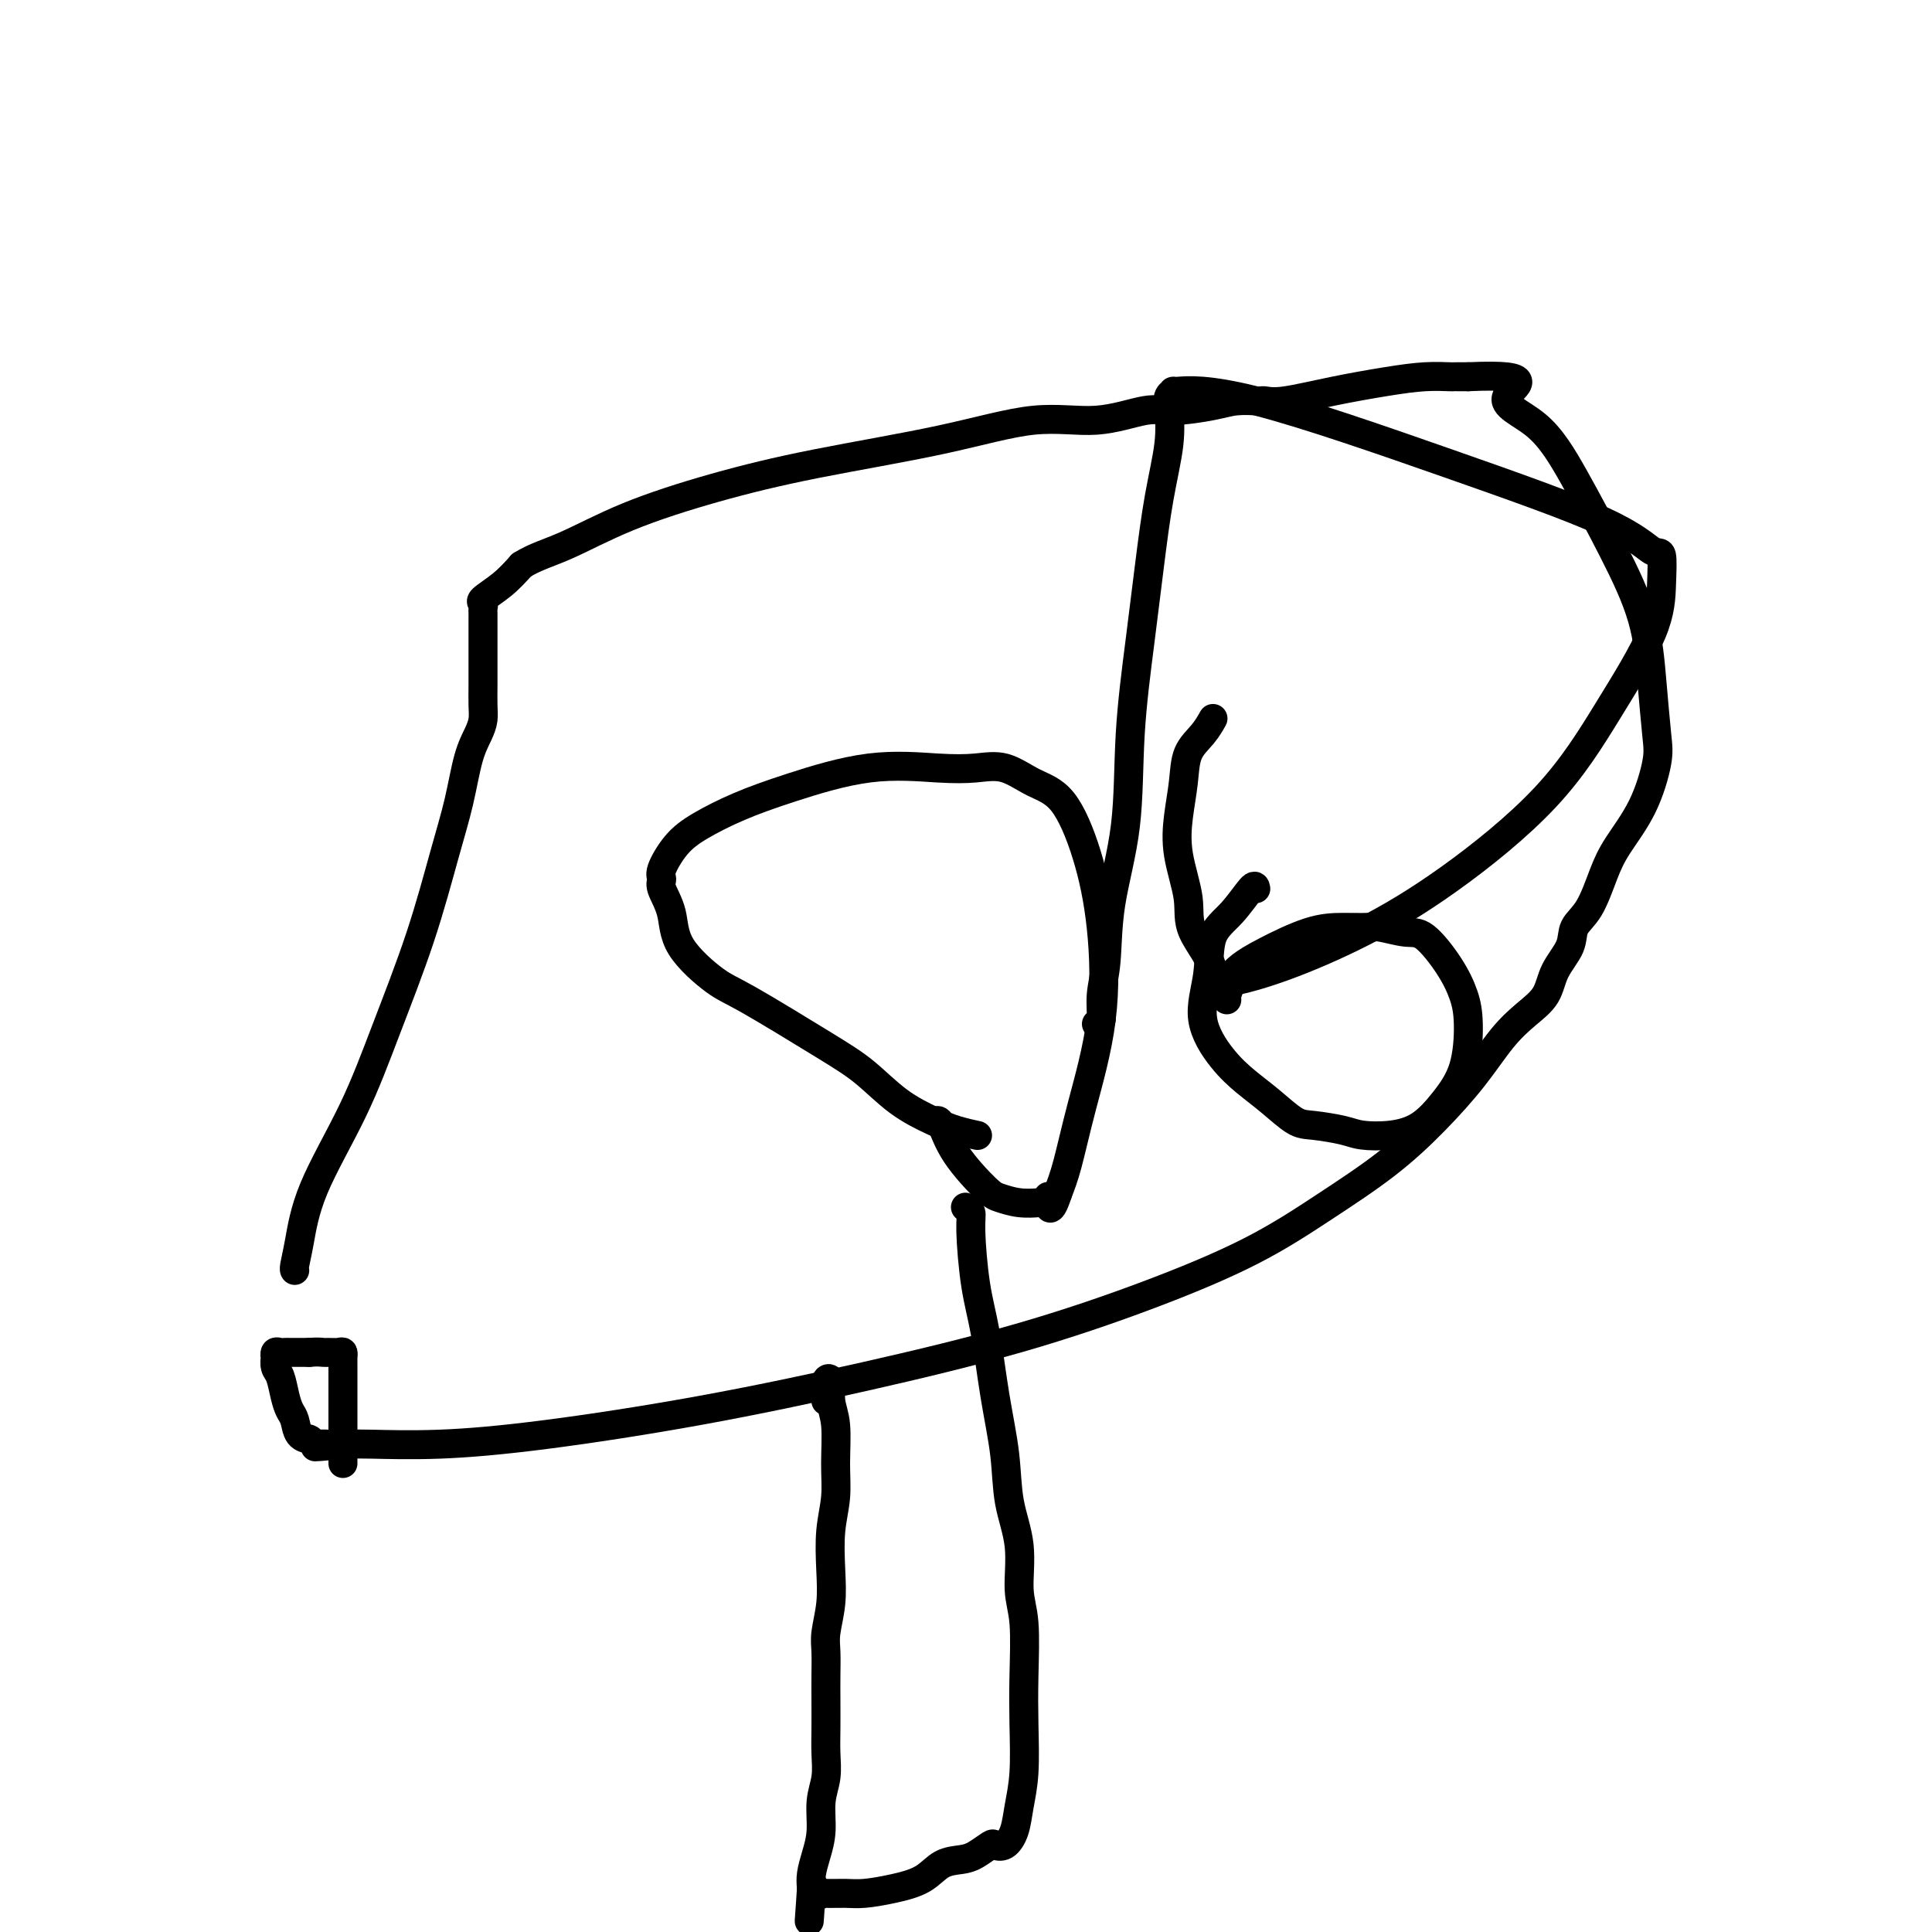 <svg viewBox='0 0 400 400' version='1.1' xmlns='http://www.w3.org/2000/svg' xmlns:xlink='http://www.w3.org/1999/xlink'><g fill='none' stroke='#000000' stroke-width='6' stroke-linecap='round' stroke-linejoin='round'><path d='M61,263c0.020,0.024 0.040,0.047 0,0c-0.040,-0.047 -0.141,-0.166 0,-1c0.141,-0.834 0.525,-2.385 1,-5c0.475,-2.615 1.040,-6.296 3,-11c1.960,-4.704 5.316,-10.431 8,-16c2.684,-5.569 4.697,-10.978 7,-17c2.303,-6.022 4.897,-12.656 7,-19c2.103,-6.344 3.716,-12.399 5,-17c1.284,-4.601 2.239,-7.749 3,-11c0.761,-3.251 1.328,-6.607 2,-9c0.672,-2.393 1.448,-3.825 2,-5c0.552,-1.175 0.880,-2.093 1,-3c0.120,-0.907 0.032,-1.803 0,-3c-0.032,-1.197 -0.009,-2.695 0,-4c0.009,-1.305 0.002,-2.415 0,-4c-0.002,-1.585 0.000,-3.643 0,-5c-0.000,-1.357 -0.003,-2.011 0,-3c0.003,-0.989 0.013,-2.312 0,-3c-0.013,-0.688 -0.048,-0.742 0,-1c0.048,-0.258 0.178,-0.719 0,-1c-0.178,-0.281 -0.663,-0.383 0,-1c0.663,-0.617 2.475,-1.748 4,-3c1.525,-1.252 2.762,-2.626 4,-4'/><path d='M108,117c2.714,-1.705 5.498,-2.468 9,-4c3.502,-1.532 7.723,-3.834 13,-6c5.277,-2.166 11.611,-4.196 18,-6c6.389,-1.804 12.834,-3.381 21,-5c8.166,-1.619 18.052,-3.281 26,-5c7.948,-1.719 13.956,-3.497 19,-4c5.044,-0.503 9.124,0.268 13,0c3.876,-0.268 7.548,-1.574 10,-2c2.452,-0.426 3.686,0.030 6,0c2.314,-0.030 5.709,-0.544 8,-1c2.291,-0.456 3.477,-0.855 5,-1c1.523,-0.145 3.382,-0.037 4,0c0.618,0.037 -0.006,0.004 0,0c0.006,-0.004 0.642,0.021 1,0c0.358,-0.021 0.440,-0.086 1,0c0.560,0.086 1.600,0.324 4,0c2.400,-0.324 6.159,-1.211 10,-2c3.841,-0.789 7.763,-1.479 11,-2c3.237,-0.521 5.787,-0.872 8,-1c2.213,-0.128 4.088,-0.034 5,0c0.912,0.034 0.861,0.009 1,0c0.139,-0.009 0.468,-0.003 1,0c0.532,0.003 1.266,0.001 2,0'/><path d='M304,78c15.473,-0.724 9.154,1.967 8,4c-1.154,2.033 2.857,3.410 6,6c3.143,2.590 5.420,6.394 8,11c2.580,4.606 5.464,10.012 8,15c2.536,4.988 4.725,9.556 6,14c1.275,4.444 1.635,8.764 2,13c0.365,4.236 0.733,8.387 1,11c0.267,2.613 0.431,3.686 0,6c-0.431,2.314 -1.457,5.868 -3,9c-1.543,3.132 -3.602,5.841 -5,8c-1.398,2.159 -2.136,3.766 -3,6c-0.864,2.234 -1.854,5.094 -3,7c-1.146,1.906 -2.448,2.858 -3,4c-0.552,1.142 -0.355,2.472 -1,4c-0.645,1.528 -2.133,3.252 -3,5c-0.867,1.748 -1.113,3.521 -2,5c-0.887,1.479 -2.415,2.664 -4,4c-1.585,1.336 -3.226,2.822 -5,5c-1.774,2.178 -3.682,5.048 -6,8c-2.318,2.952 -5.047,5.987 -8,9c-2.953,3.013 -6.131,6.004 -10,9c-3.869,2.996 -8.428,5.996 -13,9c-4.572,3.004 -9.156,6.010 -15,9c-5.844,2.990 -12.948,5.963 -21,9c-8.052,3.037 -17.052,6.138 -27,9c-9.948,2.862 -20.842,5.485 -32,8c-11.158,2.515 -22.578,4.923 -34,7c-11.422,2.077 -22.845,3.825 -32,5c-9.155,1.175 -16.042,1.778 -22,2c-5.958,0.222 -10.988,0.063 -14,0c-3.012,-0.063 -4.006,-0.032 -5,0'/><path d='M72,299c-11.904,1.083 -5.164,0.291 -3,0c2.164,-0.291 -0.247,-0.082 -1,0c-0.753,0.082 0.152,0.036 0,0c-0.152,-0.036 -1.359,-0.062 -2,0c-0.641,0.062 -0.714,0.212 -1,0c-0.286,-0.212 -0.783,-0.785 -1,-1c-0.217,-0.215 -0.152,-0.074 0,0c0.152,0.074 0.392,0.079 0,0c-0.392,-0.079 -1.414,-0.241 -2,-1c-0.586,-0.759 -0.735,-2.114 -1,-3c-0.265,-0.886 -0.645,-1.303 -1,-2c-0.355,-0.697 -0.683,-1.674 -1,-3c-0.317,-1.326 -0.622,-3.000 -1,-4c-0.378,-1.000 -0.830,-1.326 -1,-2c-0.170,-0.674 -0.057,-1.697 0,-2c0.057,-0.303 0.058,0.115 0,0c-0.058,-0.115 -0.175,-0.763 0,-1c0.175,-0.237 0.641,-0.064 1,0c0.359,0.064 0.610,0.017 1,0c0.390,-0.017 0.919,-0.005 1,0c0.081,0.005 -0.286,0.001 0,0c0.286,-0.001 1.225,-0.000 2,0c0.775,0.000 1.388,0.000 2,0'/><path d='M64,280c1.730,-0.153 2.555,-0.037 3,0c0.445,0.037 0.512,-0.006 1,0c0.488,0.006 1.399,0.060 2,0c0.601,-0.060 0.893,-0.233 1,0c0.107,0.233 0.029,0.872 0,1c-0.029,0.128 -0.008,-0.256 0,0c0.008,0.256 0.002,1.152 0,2c-0.002,0.848 -0.001,1.650 0,2c0.001,0.350 0.000,0.250 0,1c-0.000,0.750 -0.000,2.351 0,3c0.000,0.649 0.000,0.347 0,1c-0.000,0.653 -0.000,2.263 0,3c0.000,0.737 0.000,0.603 0,1c-0.000,0.397 -0.000,1.325 0,2c0.000,0.675 0.000,1.095 0,2c-0.000,0.905 -0.000,2.294 0,3c0.000,0.706 0.000,0.729 0,1c-0.000,0.271 -0.000,0.792 0,1c0.000,0.208 0.000,0.104 0,0'/><path d='M171,290c-0.009,0.029 -0.017,0.058 0,0c0.017,-0.058 0.061,-0.203 0,-1c-0.061,-0.797 -0.227,-2.245 0,-3c0.227,-0.755 0.846,-0.816 1,0c0.154,0.816 -0.159,2.508 0,4c0.159,1.492 0.788,2.785 1,5c0.212,2.215 0.005,5.353 0,8c-0.005,2.647 0.191,4.802 0,7c-0.191,2.198 -0.769,4.439 -1,7c-0.231,2.561 -0.114,5.444 0,8c0.114,2.556 0.227,4.786 0,7c-0.227,2.214 -0.793,4.412 -1,6c-0.207,1.588 -0.056,2.566 0,4c0.056,1.434 0.016,3.324 0,5c-0.016,1.676 -0.008,3.139 0,5c0.008,1.861 0.017,4.121 0,6c-0.017,1.879 -0.060,3.377 0,5c0.060,1.623 0.223,3.372 0,5c-0.223,1.628 -0.830,3.135 -1,5c-0.170,1.865 0.099,4.087 0,6c-0.099,1.913 -0.565,3.515 -1,5c-0.435,1.485 -0.839,2.853 -1,4c-0.161,1.147 -0.081,2.074 0,3'/><path d='M168,391c-0.818,12.757 -0.365,4.150 0,1c0.365,-3.150 0.640,-0.843 1,0c0.360,0.843 0.804,0.223 1,0c0.196,-0.223 0.145,-0.051 1,0c0.855,0.051 2.615,-0.021 4,0c1.385,0.021 2.394,0.136 4,0c1.606,-0.136 3.808,-0.521 6,-1c2.192,-0.479 4.374,-1.050 6,-2c1.626,-0.950 2.697,-2.280 4,-3c1.303,-0.720 2.838,-0.832 4,-1c1.162,-0.168 1.950,-0.392 3,-1c1.050,-0.608 2.361,-1.599 3,-2c0.639,-0.401 0.606,-0.213 1,0c0.394,0.213 1.216,0.451 2,0c0.784,-0.451 1.530,-1.591 2,-3c0.470,-1.409 0.663,-3.086 1,-5c0.337,-1.914 0.818,-4.066 1,-7c0.182,-2.934 0.065,-6.652 0,-10c-0.065,-3.348 -0.077,-6.327 0,-10c0.077,-3.673 0.243,-8.038 0,-11c-0.243,-2.962 -0.894,-4.519 -1,-7c-0.106,-2.481 0.334,-5.886 0,-9c-0.334,-3.114 -1.441,-5.937 -2,-9c-0.559,-3.063 -0.571,-6.368 -1,-10c-0.429,-3.632 -1.277,-7.593 -2,-12c-0.723,-4.407 -1.322,-9.262 -2,-13c-0.678,-3.738 -1.436,-6.361 -2,-10c-0.564,-3.639 -0.935,-8.295 -1,-11c-0.065,-2.705 0.175,-3.459 0,-4c-0.175,-0.541 -0.764,-0.869 -1,-1c-0.236,-0.131 -0.118,-0.066 0,0'/><path d='M202,235c0.346,0.074 0.692,0.148 0,0c-0.692,-0.148 -2.422,-0.519 -4,-1c-1.578,-0.481 -3.002,-1.070 -5,-2c-1.998,-0.930 -4.568,-2.199 -7,-4c-2.432,-1.801 -4.725,-4.135 -7,-6c-2.275,-1.865 -4.530,-3.260 -9,-6c-4.470,-2.740 -11.153,-6.824 -15,-9c-3.847,-2.176 -4.859,-2.442 -7,-4c-2.141,-1.558 -5.413,-4.407 -7,-7c-1.587,-2.593 -1.489,-4.931 -2,-7c-0.511,-2.069 -1.630,-3.869 -2,-5c-0.370,-1.131 0.011,-1.593 0,-2c-0.011,-0.407 -0.413,-0.757 0,-2c0.413,-1.243 1.640,-3.378 3,-5c1.360,-1.622 2.854,-2.732 5,-4c2.146,-1.268 4.943,-2.693 8,-4c3.057,-1.307 6.374,-2.496 11,-4c4.626,-1.504 10.560,-3.322 16,-4c5.440,-0.678 10.386,-0.217 14,0c3.614,0.217 5.895,0.190 8,0c2.105,-0.190 4.035,-0.543 6,0c1.965,0.543 3.966,1.980 6,3c2.034,1.020 4.102,1.622 6,4c1.898,2.378 3.627,6.533 5,11c1.373,4.467 2.390,9.247 3,15c0.610,5.753 0.813,12.480 0,19c-0.813,6.520 -2.642,12.832 -4,18c-1.358,5.168 -2.245,9.191 -3,12c-0.755,2.809 -1.377,4.405 -2,6'/><path d='M219,247c-1.861,5.735 -2.013,2.074 -2,1c0.013,-1.074 0.190,0.441 0,1c-0.190,0.559 -0.747,0.162 -1,0c-0.253,-0.162 -0.203,-0.088 -1,0c-0.797,0.088 -2.441,0.192 -4,0c-1.559,-0.192 -3.034,-0.678 -4,-1c-0.966,-0.322 -1.422,-0.478 -3,-2c-1.578,-1.522 -4.279,-4.408 -6,-7c-1.721,-2.592 -2.463,-4.890 -3,-6c-0.537,-1.110 -0.868,-1.031 -1,-1c-0.132,0.031 -0.066,0.016 0,0'/><path d='M227,212c0.451,0.003 0.902,0.005 1,-1c0.098,-1.005 -0.157,-3.018 0,-5c0.157,-1.982 0.728,-3.934 1,-7c0.272,-3.066 0.247,-7.248 1,-12c0.753,-4.752 2.284,-10.076 3,-16c0.716,-5.924 0.616,-12.448 1,-19c0.384,-6.552 1.252,-13.131 2,-19c0.748,-5.869 1.376,-11.029 2,-16c0.624,-4.971 1.244,-9.753 2,-14c0.756,-4.247 1.649,-7.960 2,-11c0.351,-3.040 0.160,-5.406 0,-7c-0.160,-1.594 -0.291,-2.417 0,-3c0.291,-0.583 1.003,-0.927 1,-1c-0.003,-0.073 -0.720,0.125 1,0c1.720,-0.125 5.876,-0.574 16,2c10.124,2.574 26.215,8.170 40,13c13.785,4.830 25.262,8.895 32,12c6.738,3.105 8.737,5.249 10,6c1.263,0.751 1.792,0.110 2,1c0.208,0.890 0.097,3.311 0,6c-0.097,2.689 -0.181,5.644 -2,10c-1.819,4.356 -5.374,10.111 -9,16c-3.626,5.889 -7.322,11.911 -13,18c-5.678,6.089 -13.339,12.244 -20,17c-6.661,4.756 -12.324,8.111 -18,11c-5.676,2.889 -11.367,5.310 -16,7c-4.633,1.690 -8.209,2.647 -10,3c-1.791,0.353 -1.797,0.101 -2,0c-0.203,-0.101 -0.601,-0.050 -1,0'/><path d='M253,203c-4.704,1.497 -1.965,0.241 -2,-2c-0.035,-2.241 -2.843,-5.465 -4,-8c-1.157,-2.535 -0.663,-4.379 -1,-7c-0.337,-2.621 -1.507,-6.017 -2,-9c-0.493,-2.983 -0.310,-5.553 0,-8c0.310,-2.447 0.749,-4.771 1,-7c0.251,-2.229 0.316,-4.362 1,-6c0.684,-1.638 1.987,-2.779 3,-4c1.013,-1.221 1.734,-2.521 2,-3c0.266,-0.479 0.076,-0.137 0,0c-0.076,0.137 -0.038,0.068 0,0'/><path d='M260,184c-0.087,-0.464 -0.174,-0.928 -1,0c-0.826,0.928 -2.392,3.248 -4,5c-1.608,1.752 -3.257,2.937 -4,5c-0.743,2.063 -0.581,5.005 -1,8c-0.419,2.995 -1.420,6.042 -1,9c0.420,2.958 2.262,5.825 4,8c1.738,2.175 3.371,3.657 5,5c1.629,1.343 3.252,2.545 5,4c1.748,1.455 3.621,3.161 5,4c1.379,0.839 2.265,0.809 4,1c1.735,0.191 4.319,0.601 6,1c1.681,0.399 2.461,0.786 4,1c1.539,0.214 3.839,0.256 6,0c2.161,-0.256 4.185,-0.811 6,-2c1.815,-1.189 3.422,-3.011 5,-5c1.578,-1.989 3.129,-4.145 4,-7c0.871,-2.855 1.064,-6.410 1,-9c-0.064,-2.590 -0.384,-4.214 -1,-6c-0.616,-1.786 -1.528,-3.732 -3,-6c-1.472,-2.268 -3.505,-4.856 -5,-6c-1.495,-1.144 -2.454,-0.842 -4,-1c-1.546,-0.158 -3.680,-0.776 -5,-1c-1.320,-0.224 -1.827,-0.054 -3,0c-1.173,0.054 -3.012,-0.006 -5,0c-1.988,0.006 -4.125,0.080 -7,1c-2.875,0.920 -6.487,2.688 -9,4c-2.513,1.312 -3.927,2.170 -5,3c-1.073,0.830 -1.804,1.634 -2,2c-0.196,0.366 0.143,0.294 0,1c-0.143,0.706 -0.769,2.190 -1,3c-0.231,0.810 -0.066,0.946 0,1c0.066,0.054 0.033,0.027 0,0'/></g>
</svg>